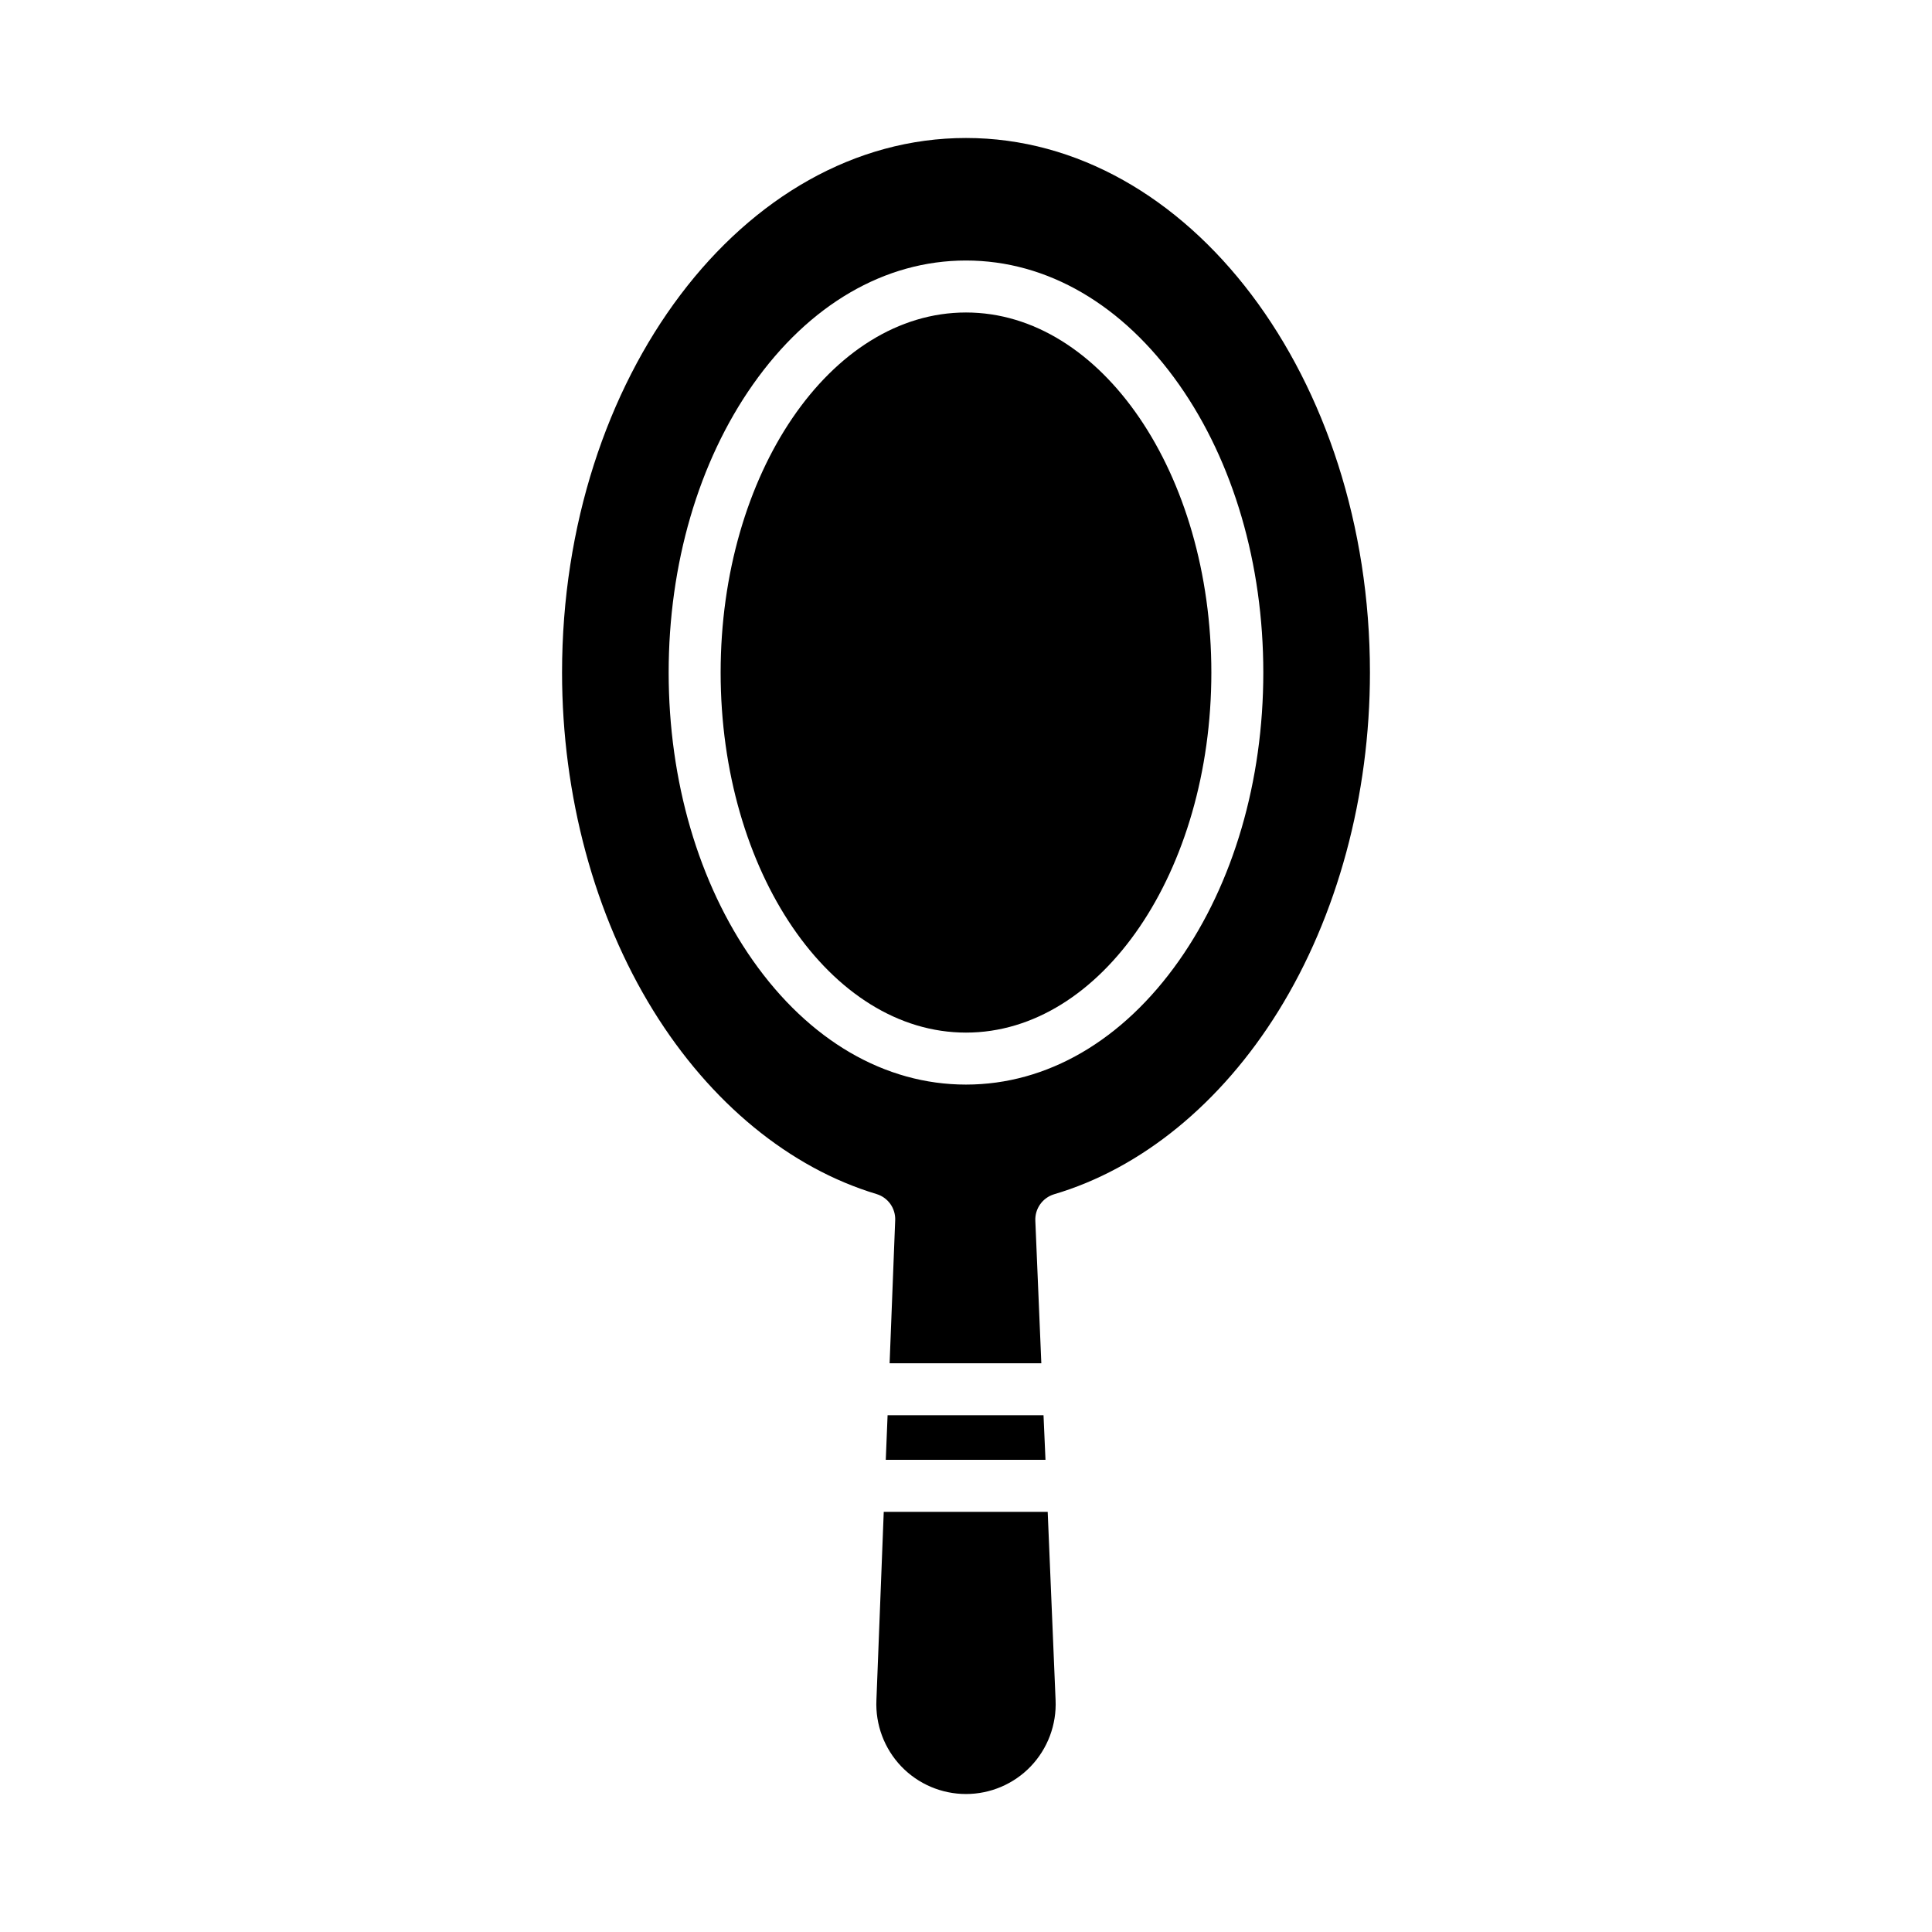 <?xml version="1.0" encoding="UTF-8"?>
<!-- Uploaded to: ICON Repo, www.iconrepo.com, Generator: ICON Repo Mixer Tools -->
<svg fill="#000000" width="800px" height="800px" version="1.1" viewBox="144 144 512 512" xmlns="http://www.w3.org/2000/svg">
 <g>
  <path d="m376.26 594.53c-0.301 6.516 2.082 12.875 6.59 17.59 4.484 4.672 10.676 7.312 17.148 7.312s12.668-2.641 17.148-7.312c4.504-4.711 6.887-11.062 6.594-17.574l-2.09-49.895h-43.449z"/>
  <path d="m465.02 322.23c0 52.699-29.109 95.418-65.02 95.418-35.914 0-65.023-42.719-65.023-95.418 0-52.699 29.109-95.418 65.023-95.418 35.91 0 65.02 42.719 65.02 95.418"/>
  <path d="m379.22 519.06-0.48 11.809h42.324l-0.52-11.809z"/>
  <path d="m376.33 460.45c3.016 0.926 5.027 3.766 4.906 6.918l-1.48 37.918h40.207l-1.59-37.785c-0.137-3.18 1.891-6.055 4.934-6.996 23.168-6.836 44.289-24.082 59.477-48.566 15.645-25.227 24.266-57.086 24.266-89.711 0-78.113-48.02-141.66-107.05-141.66-59.035 0.004-107.05 63.566-107.05 141.67 0 32.543 8.578 64.355 24.152 89.543 15.113 24.449 36.148 41.746 59.234 48.668zm-32.816-214.52c14.91-21.211 34.969-32.891 56.48-32.891 21.512 0 41.574 11.68 56.48 32.891 14.391 20.473 22.316 47.57 22.316 76.301 0.004 28.73-7.922 55.828-22.312 76.305-14.91 21.211-34.969 32.891-56.48 32.891s-41.574-11.684-56.48-32.891c-14.391-20.473-22.316-47.57-22.316-76.305 0-28.734 7.922-55.828 22.312-76.301z"/>
 </g>
</svg>